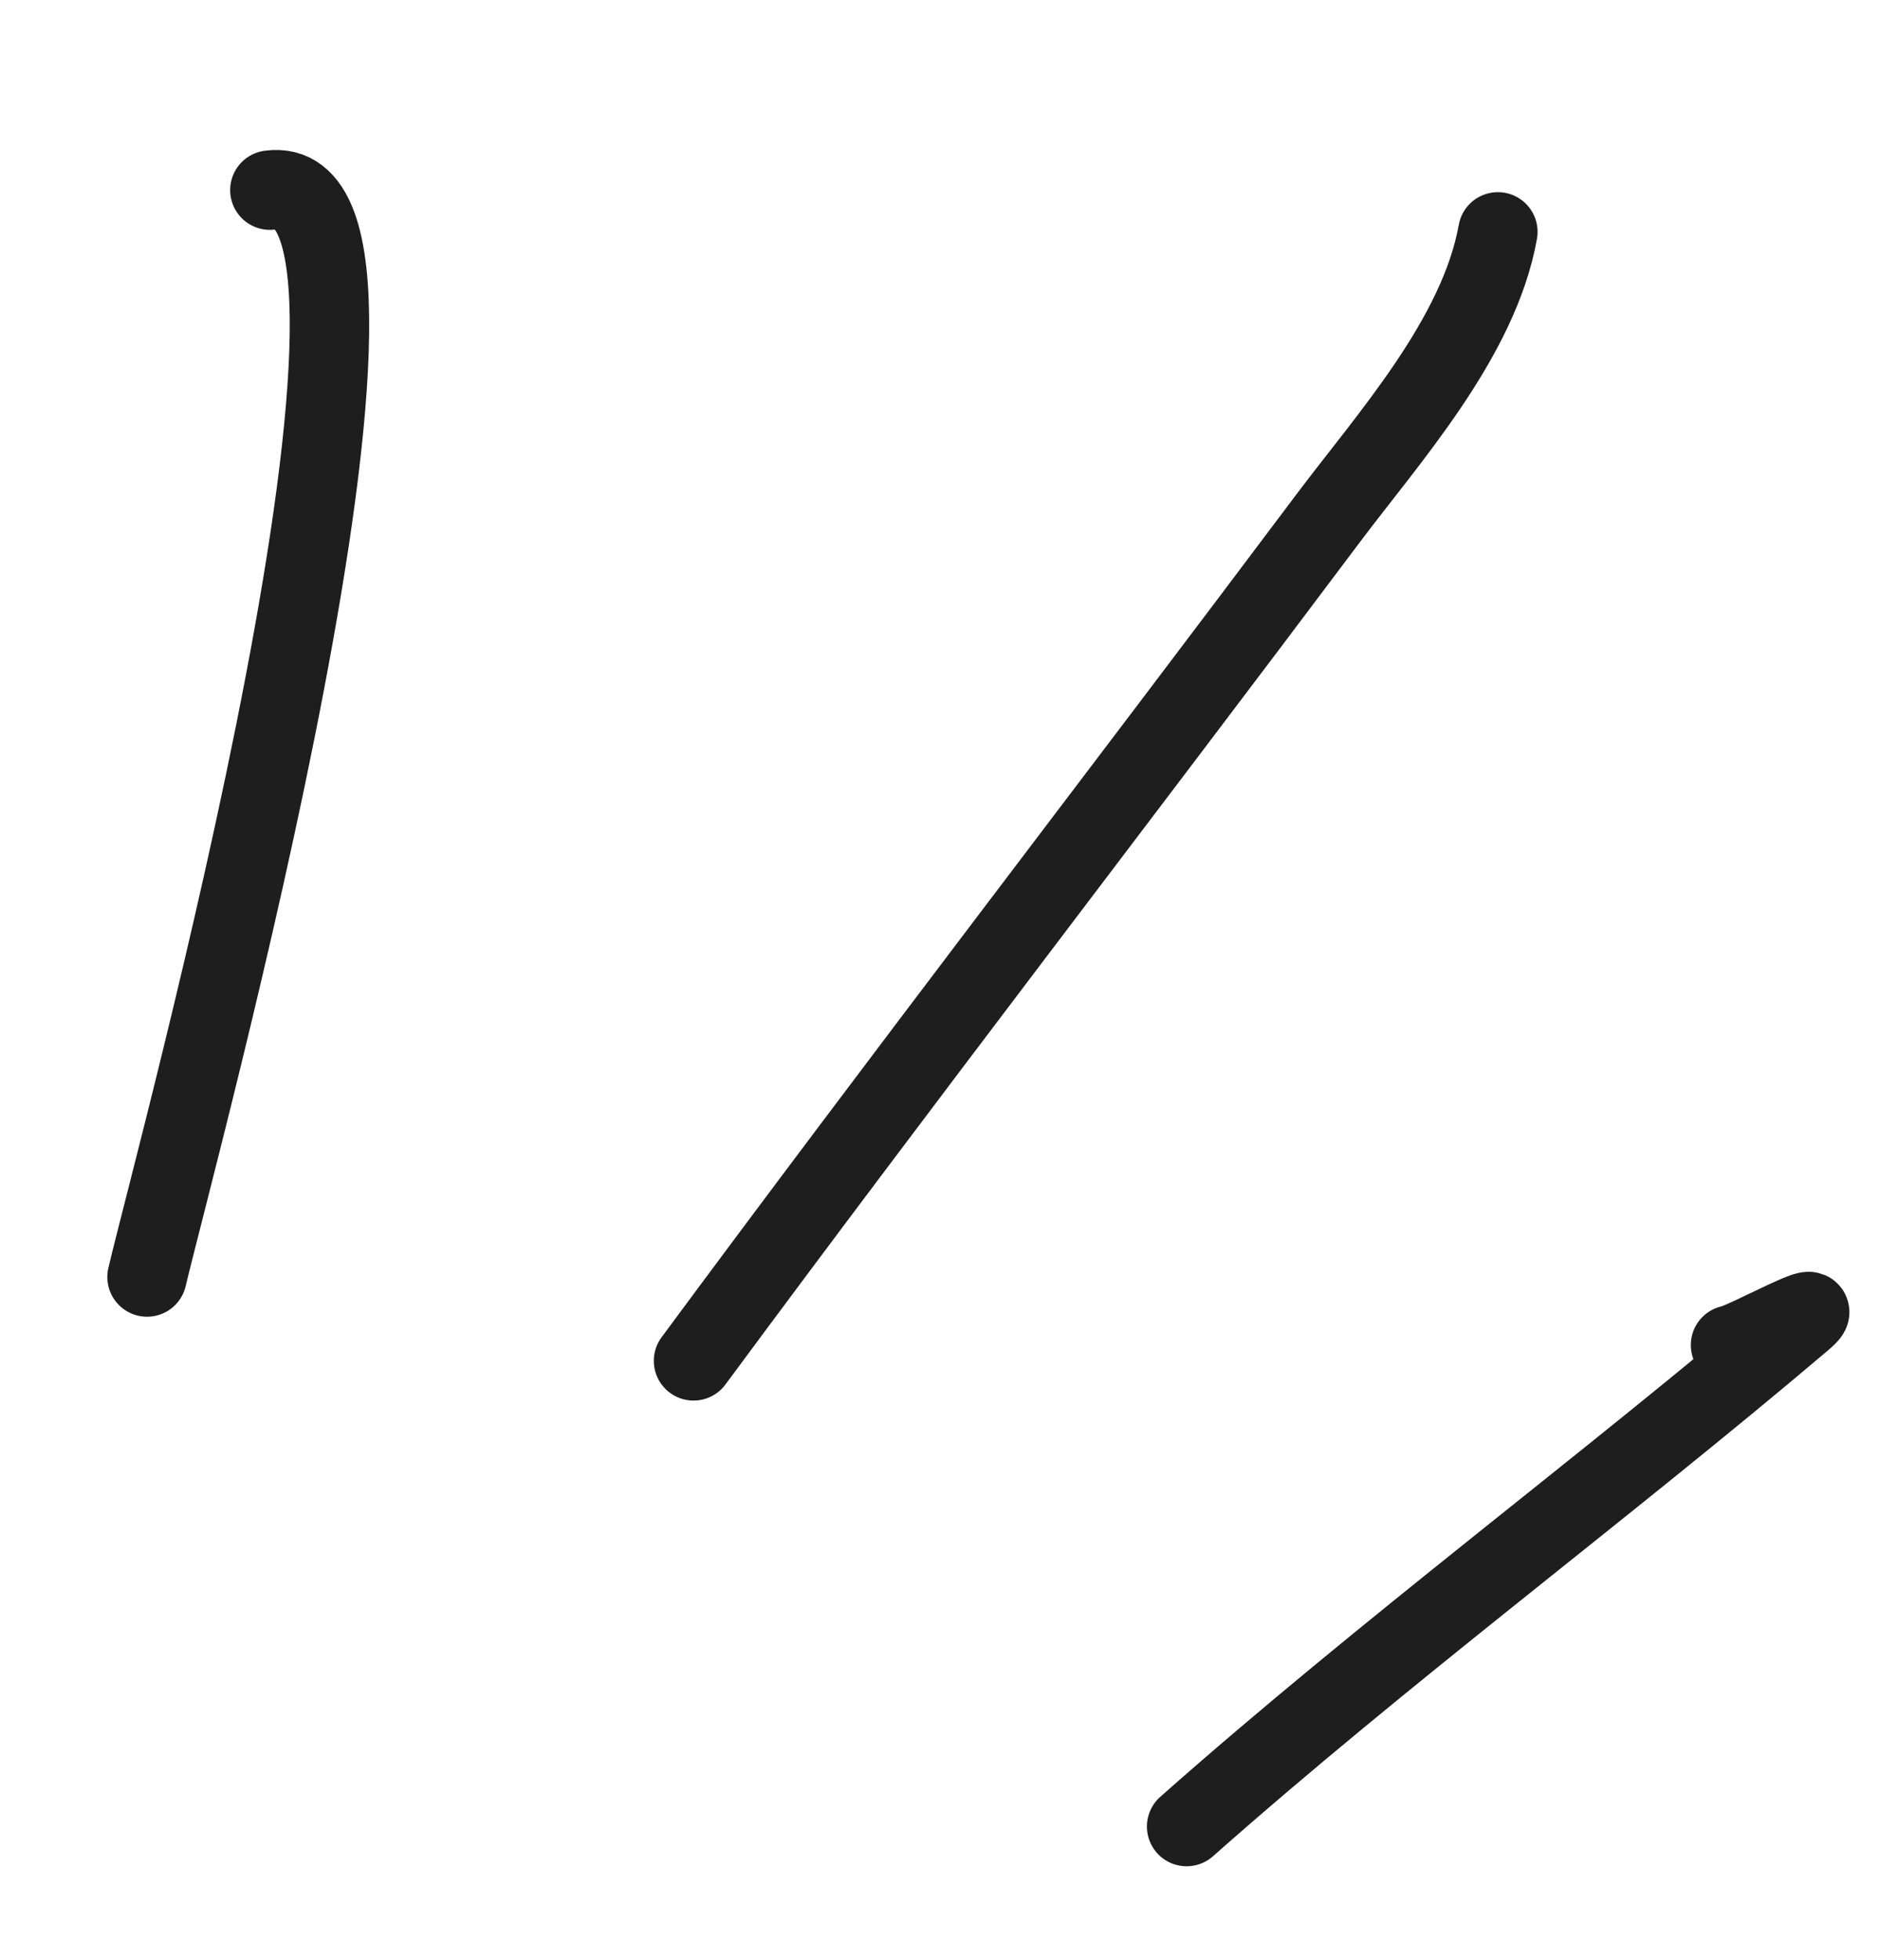 <svg width="71" height="74" viewBox="0 0 71 74" fill="none" xmlns="http://www.w3.org/2000/svg">
<path d="M56.568 8.756C55.852 12.765 52.432 16.54 50.152 19.579C42.184 30.198 34.087 40.708 26.192 51.386" stroke="#1E1E1E" stroke-width="3" stroke-linecap="round" stroke-linejoin="round"/>
<path d="M65.355 50.789C65.856 50.719 69.329 48.776 68.073 49.841C60.468 56.29 52.365 62.287 44.814 68.971" stroke="#1E1E1E" stroke-width="3" stroke-linecap="round" stroke-linejoin="round"/>
<path d="M10.192 7.179C16.914 6.236 6.533 44.015 5.553 48.22" stroke="#1E1E1E" stroke-width="3" stroke-linecap="round" stroke-linejoin="round"/>
</svg>
